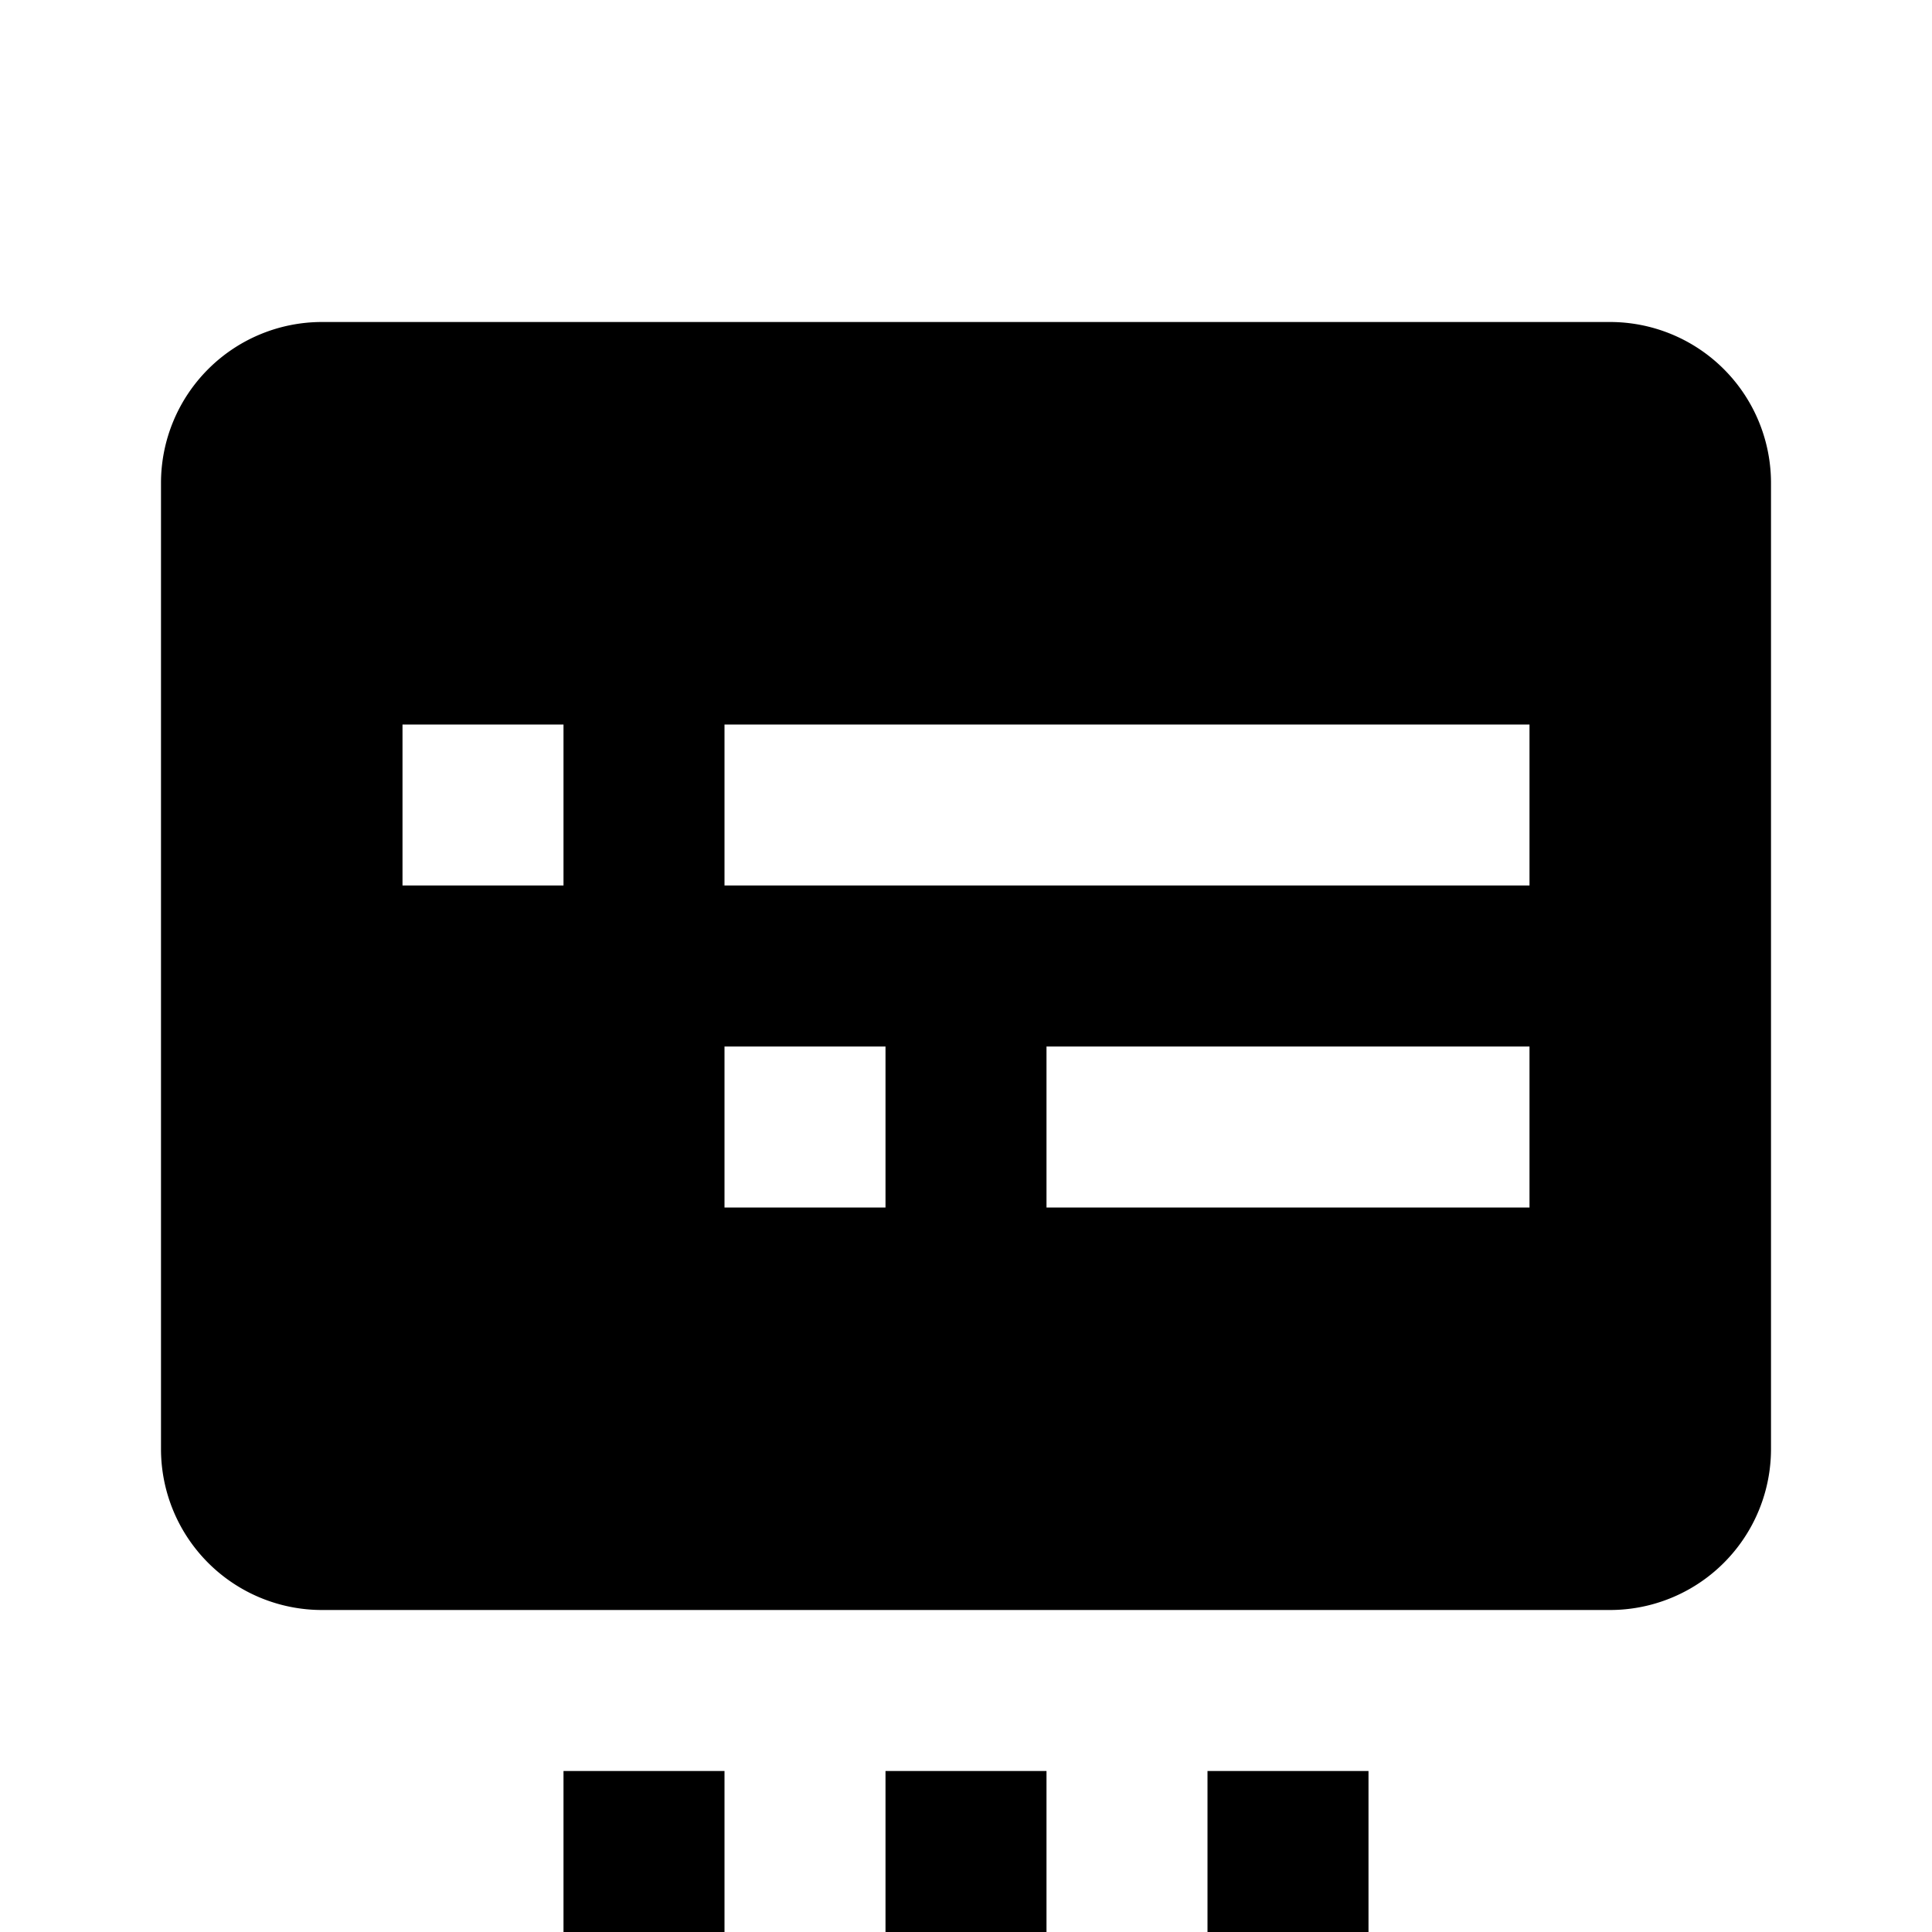 <svg fill="currentColor" xmlns="http://www.w3.org/2000/svg" id="mdi-card-bulleted-settings" viewBox="0 0 24 24"><path d="M9,22V24H7V22H9M13,22V24H11V22H13M17,22V24H15V22H17M20,20H4A2,2 0 0,1 2,18V6A2,2 0 0,1 4,4H20A2,2 0 0,1 22,6V18A2,2 0 0,1 20,20M11,13H9V15H11V13M19,13H13V15H19V13M7,9H5V11H7V9M19,9H9V11H19V9Z" /></svg>